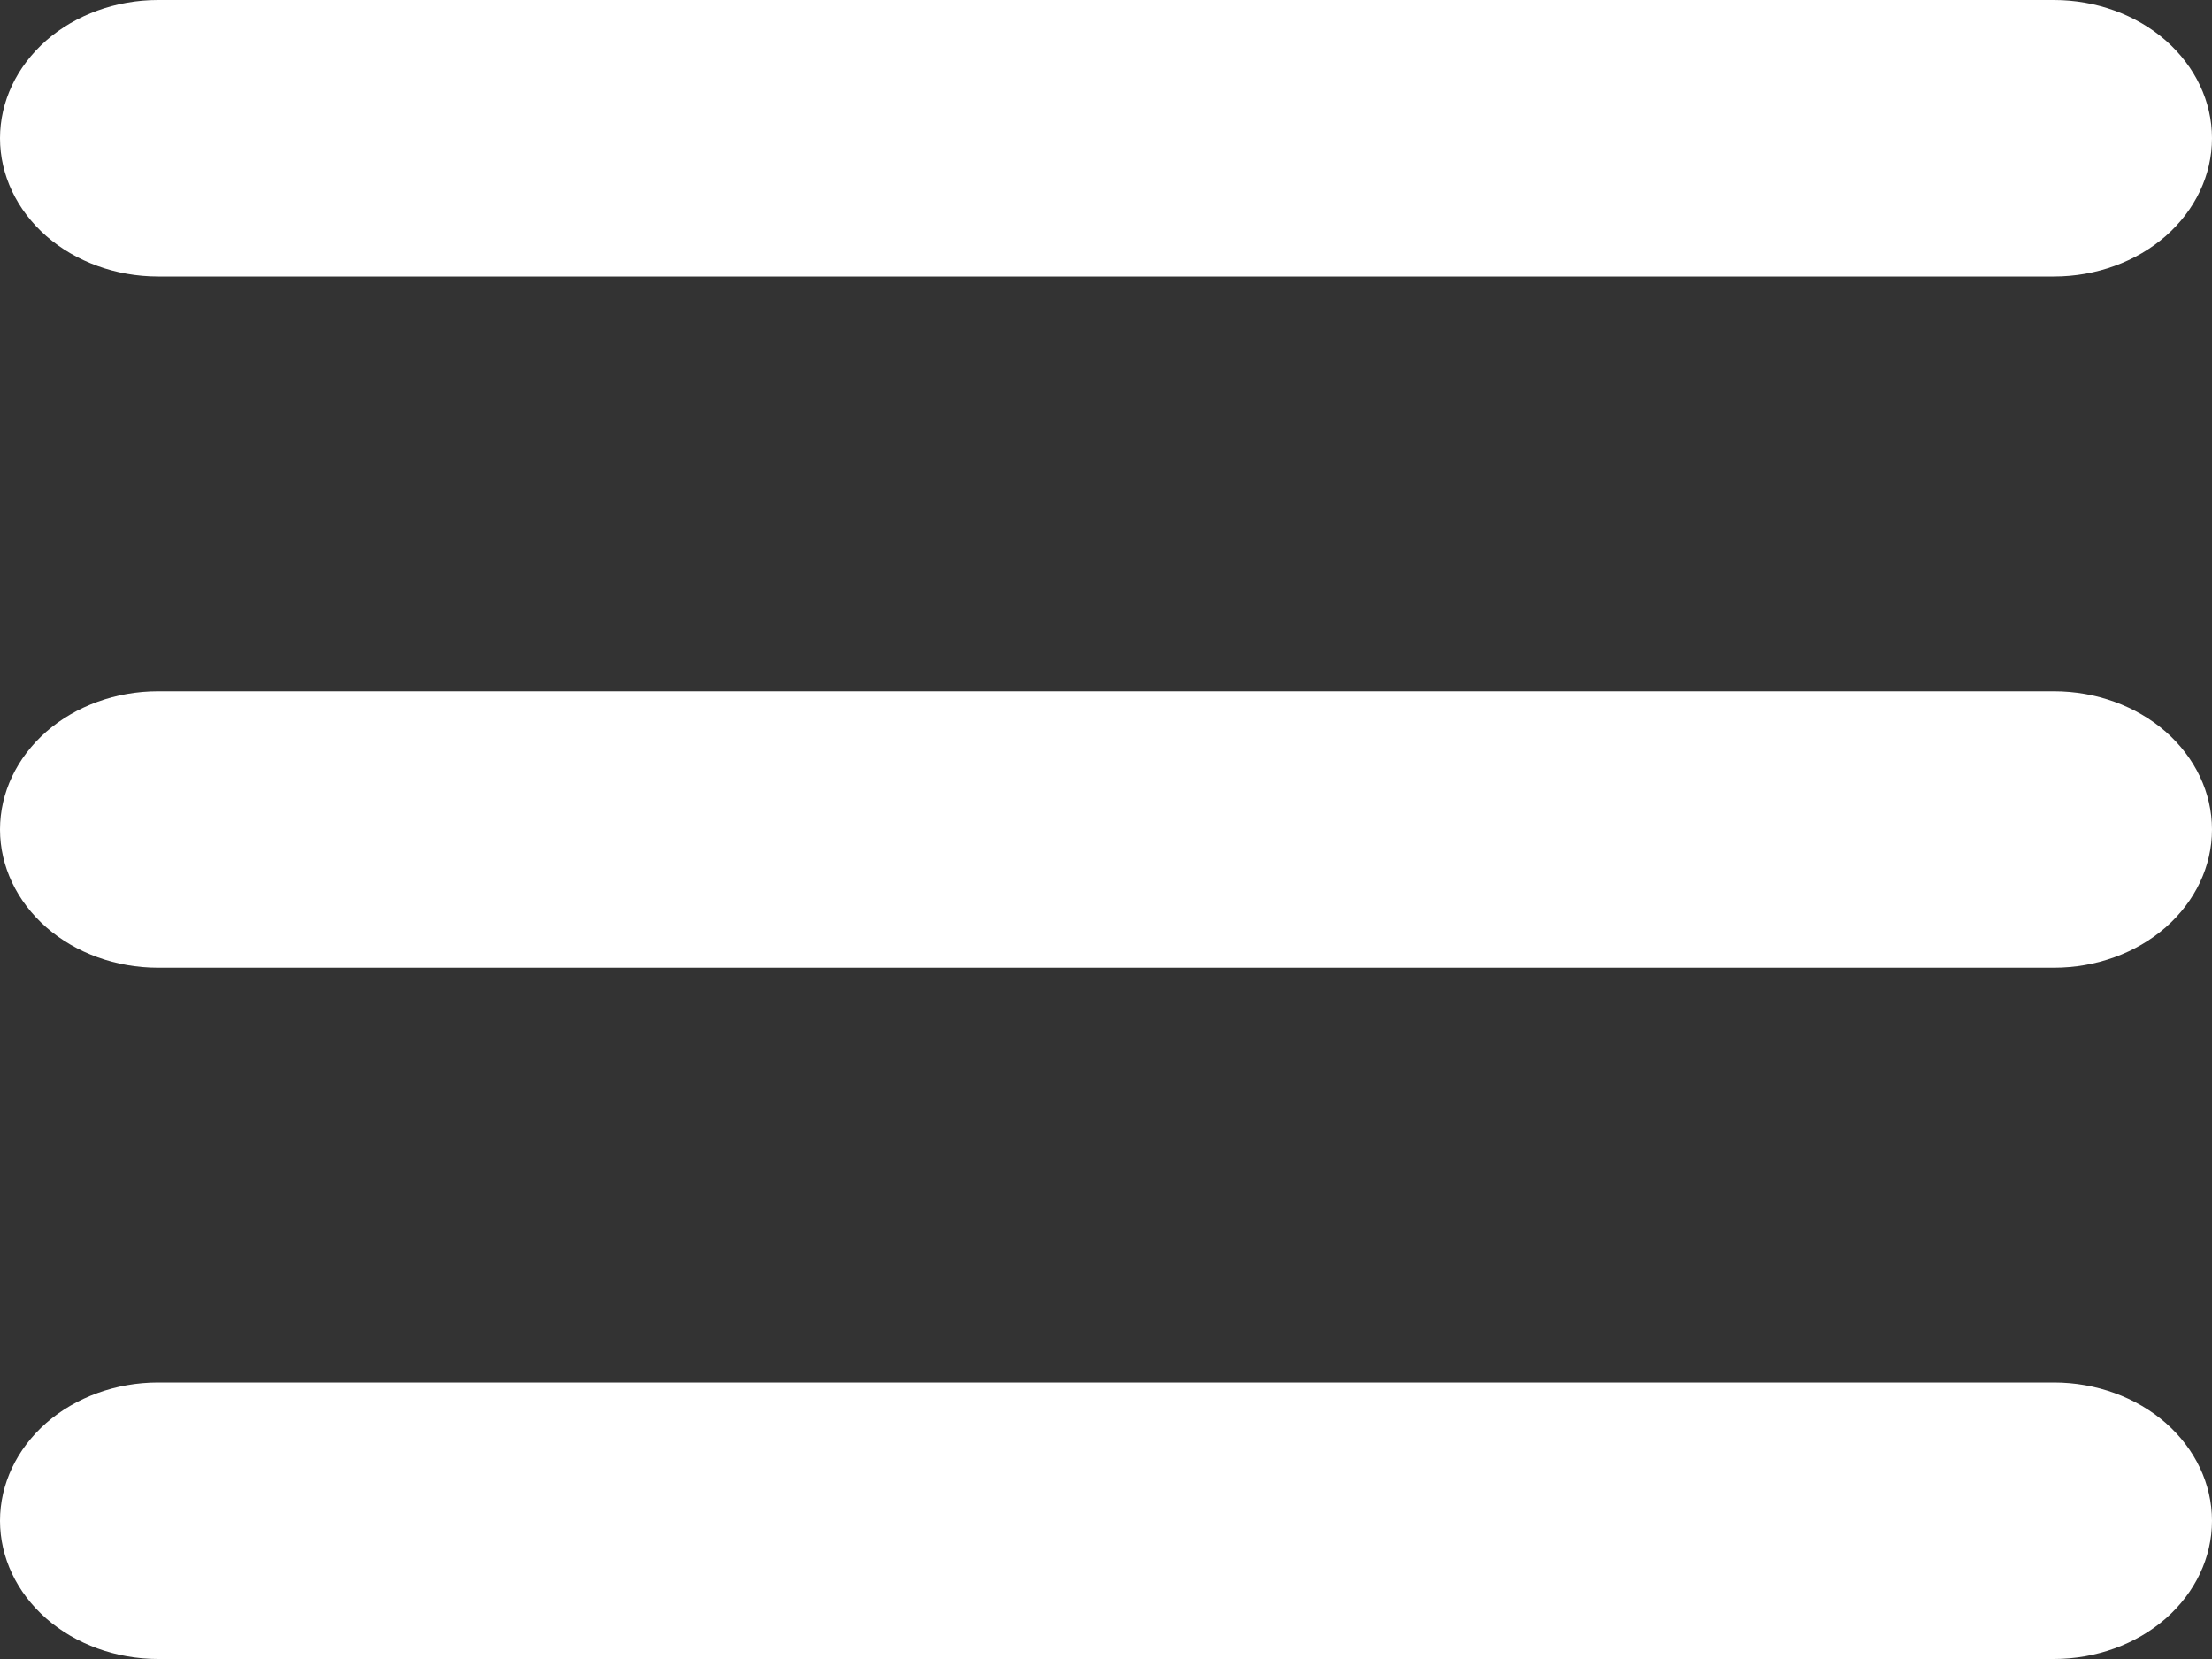 <svg width="20" height="15" viewBox="0 0 20 15" fill="none" xmlns="http://www.w3.org/2000/svg">
<rect x="0" y="0" width="20" height="15" fill="#333333" stroke="none"/>
<path fill-rule="evenodd" clip-rule="evenodd" d="M0 1.25C0 0.918 0.151 0.601 0.418 0.366C0.686 0.132 1.05 0 1.429 0H18.571C18.95 0 19.314 0.132 19.582 0.366C19.849 0.601 20 0.918 20 1.25C20 1.582 19.849 1.899 19.582 2.134C19.314 2.368 18.95 2.5 18.571 2.5H1.429C1.05 2.5 0.686 2.368 0.418 2.134C0.151 1.899 0 1.582 0 1.25ZM0 7.5C0 7.168 0.151 6.851 0.418 6.616C0.686 6.382 1.05 6.25 1.429 6.25H18.571C18.95 6.25 19.314 6.382 19.582 6.616C19.849 6.851 20 7.168 20 7.5C20 7.832 19.849 8.149 19.582 8.384C19.314 8.618 18.95 8.75 18.571 8.75H1.429C1.05 8.75 0.686 8.618 0.418 8.384C0.151 8.149 0 7.832 0 7.5ZM0 13.75C0 13.418 0.151 13.101 0.418 12.866C0.686 12.632 1.05 12.5 1.429 12.5H18.571C18.95 12.5 19.314 12.632 19.582 12.866C19.849 13.101 20 13.418 20 13.75C20 14.082 19.849 14.399 19.582 14.634C19.314 14.868 18.95 15 18.571 15H1.429C1.05 15 0.686 14.868 0.418 14.634C0.151 14.399 0 14.082 0 13.75Z" fill="white"/>
</svg>
